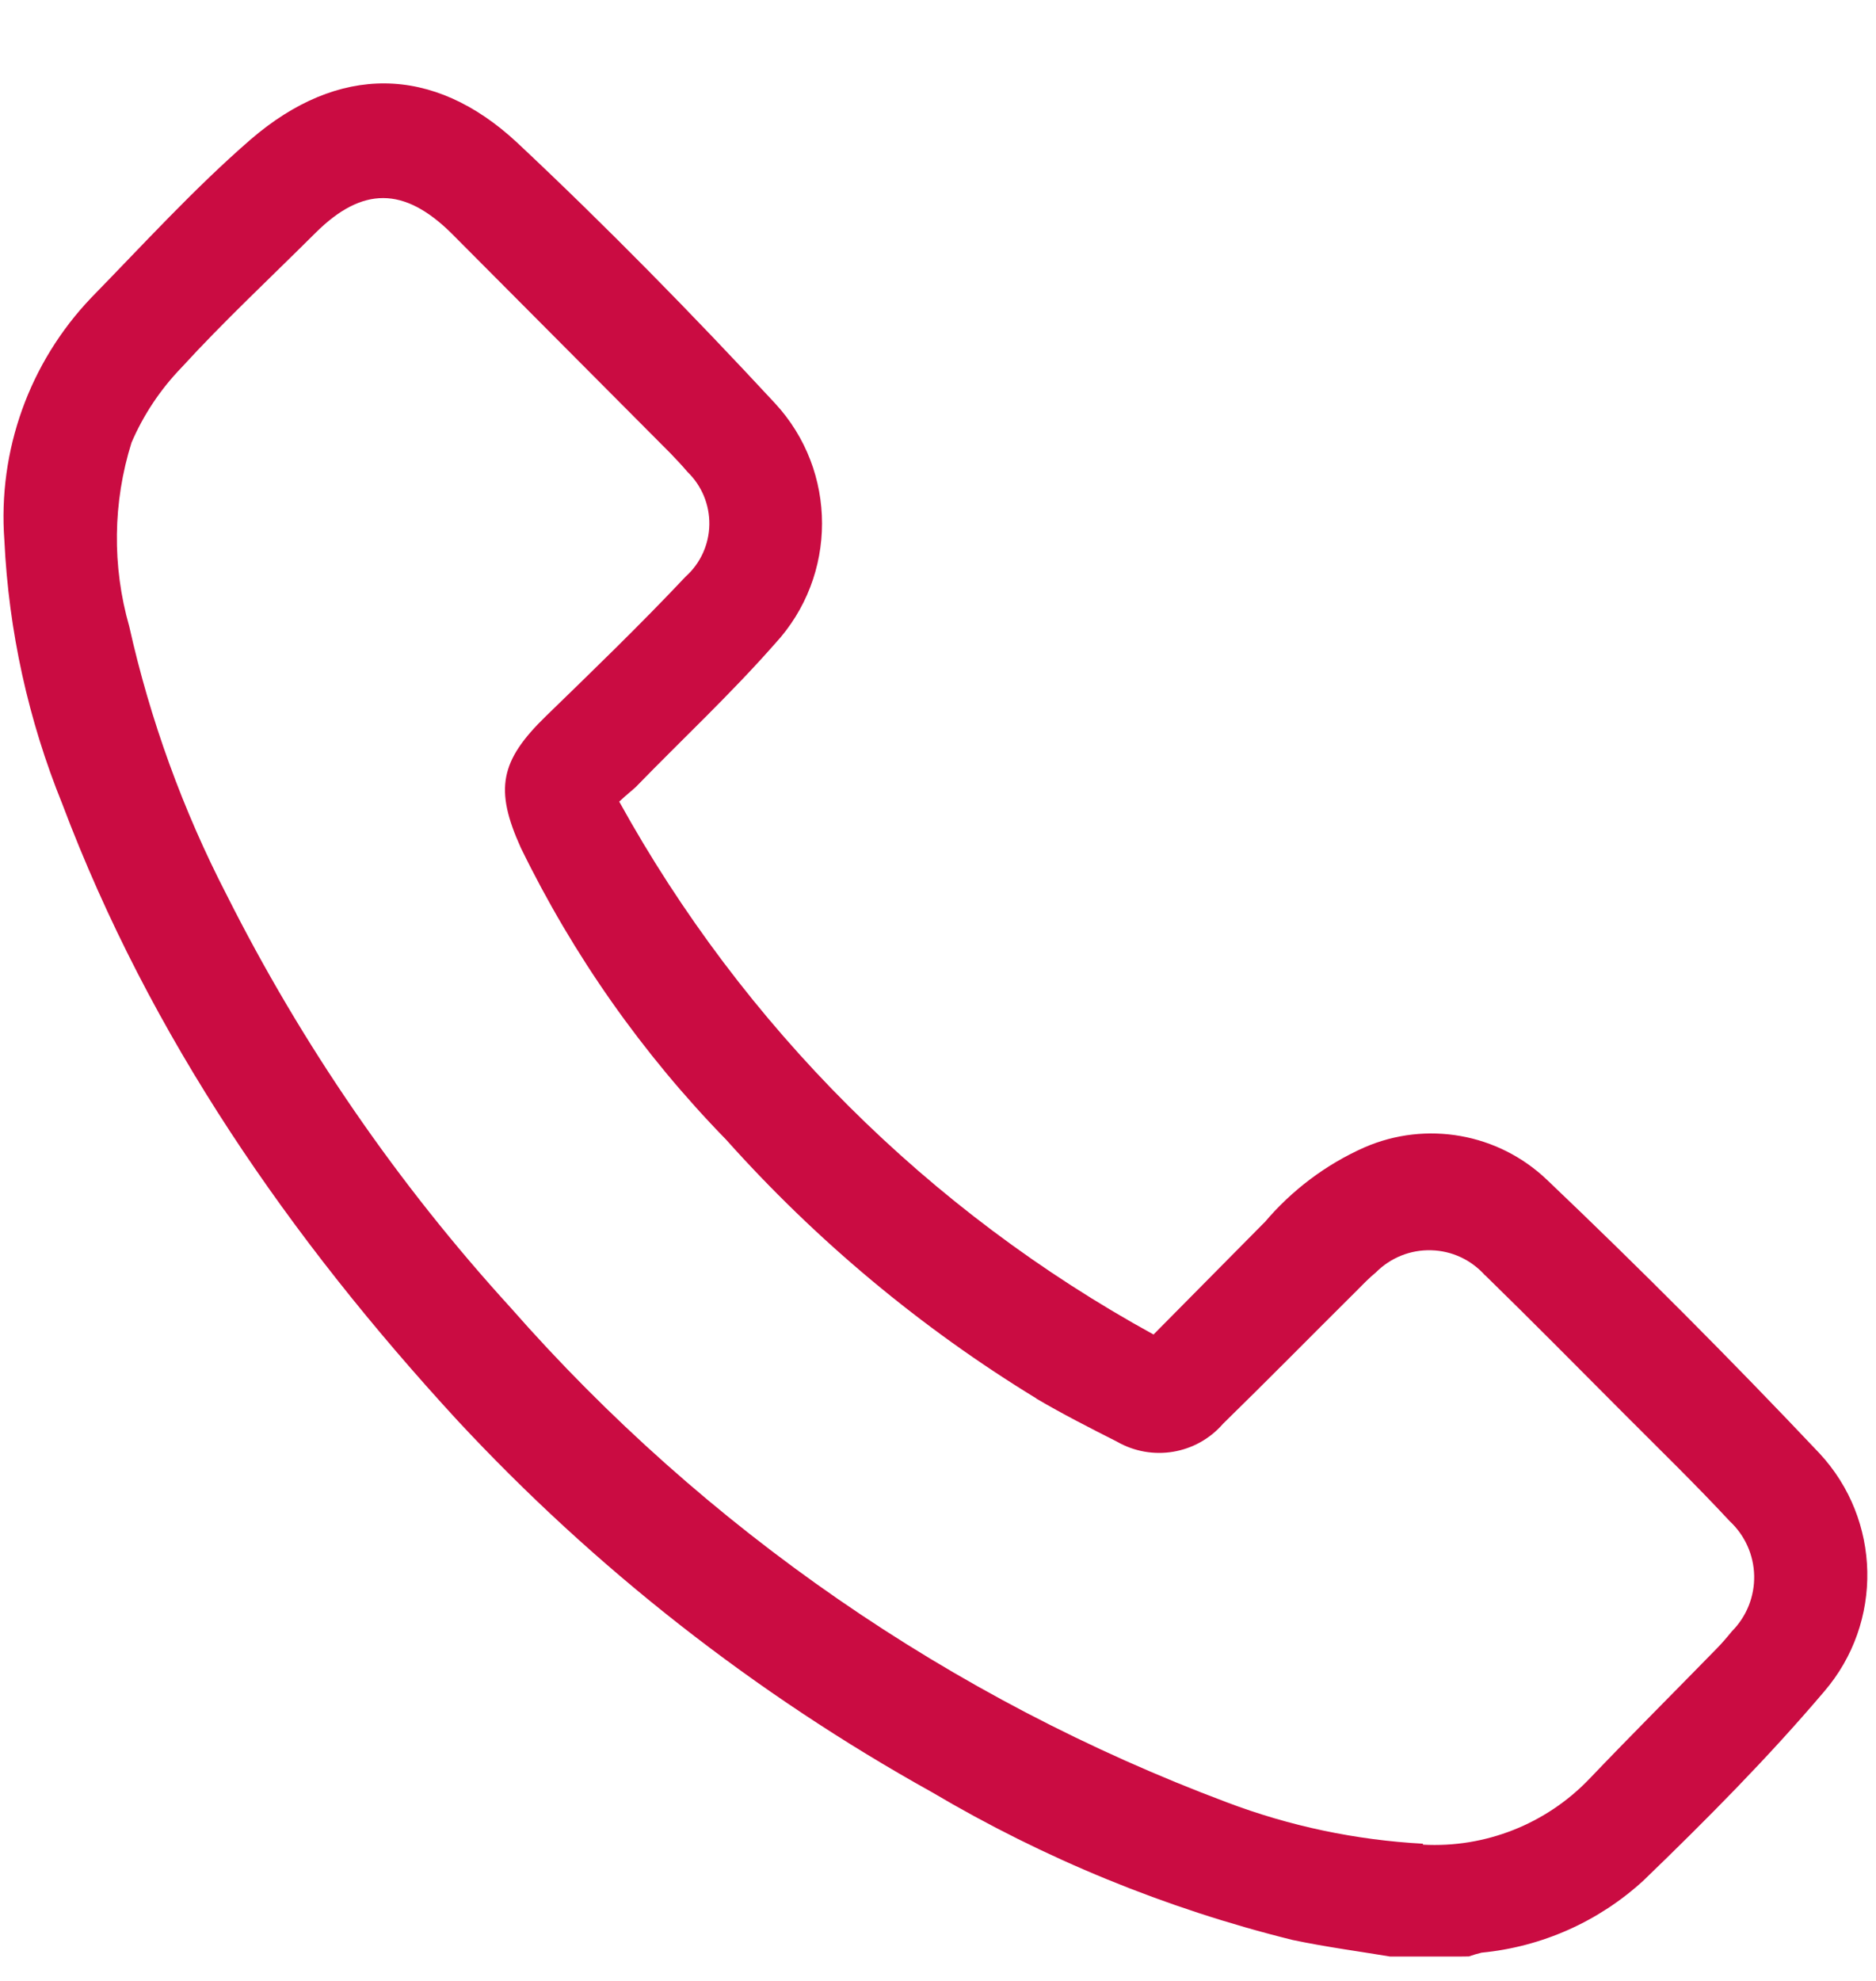<svg width="18" height="19" viewBox="0 0 18 19" fill="none" xmlns="http://www.w3.org/2000/svg">
<g clip-path="url(#clip0_699_1374)">
<path d="M13.387 18.774C13.058 18.719 12.728 18.676 12.401 18.607C11.186 18.306 10.02 17.828 8.942 17.19C7.246 16.247 5.709 15.044 4.388 13.623C2.78 11.875 1.442 9.95 0.598 7.712C0.271 6.906 0.083 6.051 0.042 5.183C-0.022 4.324 0.281 3.478 0.876 2.855C1.379 2.34 1.866 1.805 2.407 1.336C3.244 0.616 4.155 0.616 4.963 1.369C5.817 2.17 6.641 3.011 7.435 3.867V3.867C8.038 4.517 8.038 5.524 7.435 6.175C7.013 6.655 6.545 7.091 6.1 7.549C6.059 7.587 6.015 7.62 5.942 7.688H5.941C7.132 9.843 8.91 11.616 11.068 12.8L12.132 11.725H12.133C12.394 11.416 12.722 11.169 13.092 11.005C13.686 10.747 14.376 10.87 14.844 11.317C15.737 12.167 16.608 13.041 17.457 13.939C18.052 14.578 18.072 15.562 17.503 16.224C16.966 16.857 16.371 17.456 15.77 18.036C15.341 18.43 14.795 18.673 14.216 18.729C14.175 18.739 14.133 18.751 14.094 18.765L13.387 18.774ZM13.653 17.694V17.693C14.25 17.726 14.833 17.496 15.247 17.065C15.65 16.643 16.062 16.232 16.47 15.814C16.522 15.761 16.571 15.704 16.618 15.646C16.758 15.505 16.835 15.313 16.831 15.114C16.827 14.915 16.743 14.727 16.597 14.591C16.268 14.237 15.921 13.9 15.58 13.558C15.137 13.114 14.698 12.669 14.25 12.232L14.249 12.233C14.117 12.084 13.931 11.997 13.732 11.992C13.534 11.986 13.342 12.063 13.202 12.204C13.135 12.259 13.075 12.321 13.013 12.384C12.586 12.808 12.164 13.237 11.735 13.656C11.48 13.95 11.053 14.021 10.716 13.827C10.455 13.695 10.196 13.563 9.944 13.415L9.945 13.414C8.836 12.737 7.833 11.9 6.967 10.931C6.165 10.109 5.5 9.164 4.997 8.131C4.743 7.57 4.798 7.297 5.237 6.87C5.676 6.444 6.145 5.991 6.579 5.53C6.721 5.403 6.803 5.222 6.806 5.032C6.809 4.841 6.733 4.658 6.596 4.526C6.543 4.463 6.488 4.406 6.433 4.348L4.328 2.234C3.877 1.791 3.477 1.786 3.027 2.234C2.576 2.683 2.151 3.078 1.741 3.526C1.539 3.735 1.377 3.978 1.262 4.245C1.082 4.818 1.075 5.431 1.24 6.008C1.44 6.903 1.754 7.769 2.175 8.584C2.898 10.022 3.814 11.353 4.899 12.542C6.764 14.665 9.126 16.296 11.774 17.288C12.376 17.516 13.01 17.649 13.653 17.684L13.653 17.694Z" fill="#CA0C42"/>
</g>
<defs>
<clipPath id="clip0_699_1374">
<rect width="17.969" height="17.969" fill="white" transform="translate(0 0.797)"/>
</clipPath>
</defs>
</svg>

